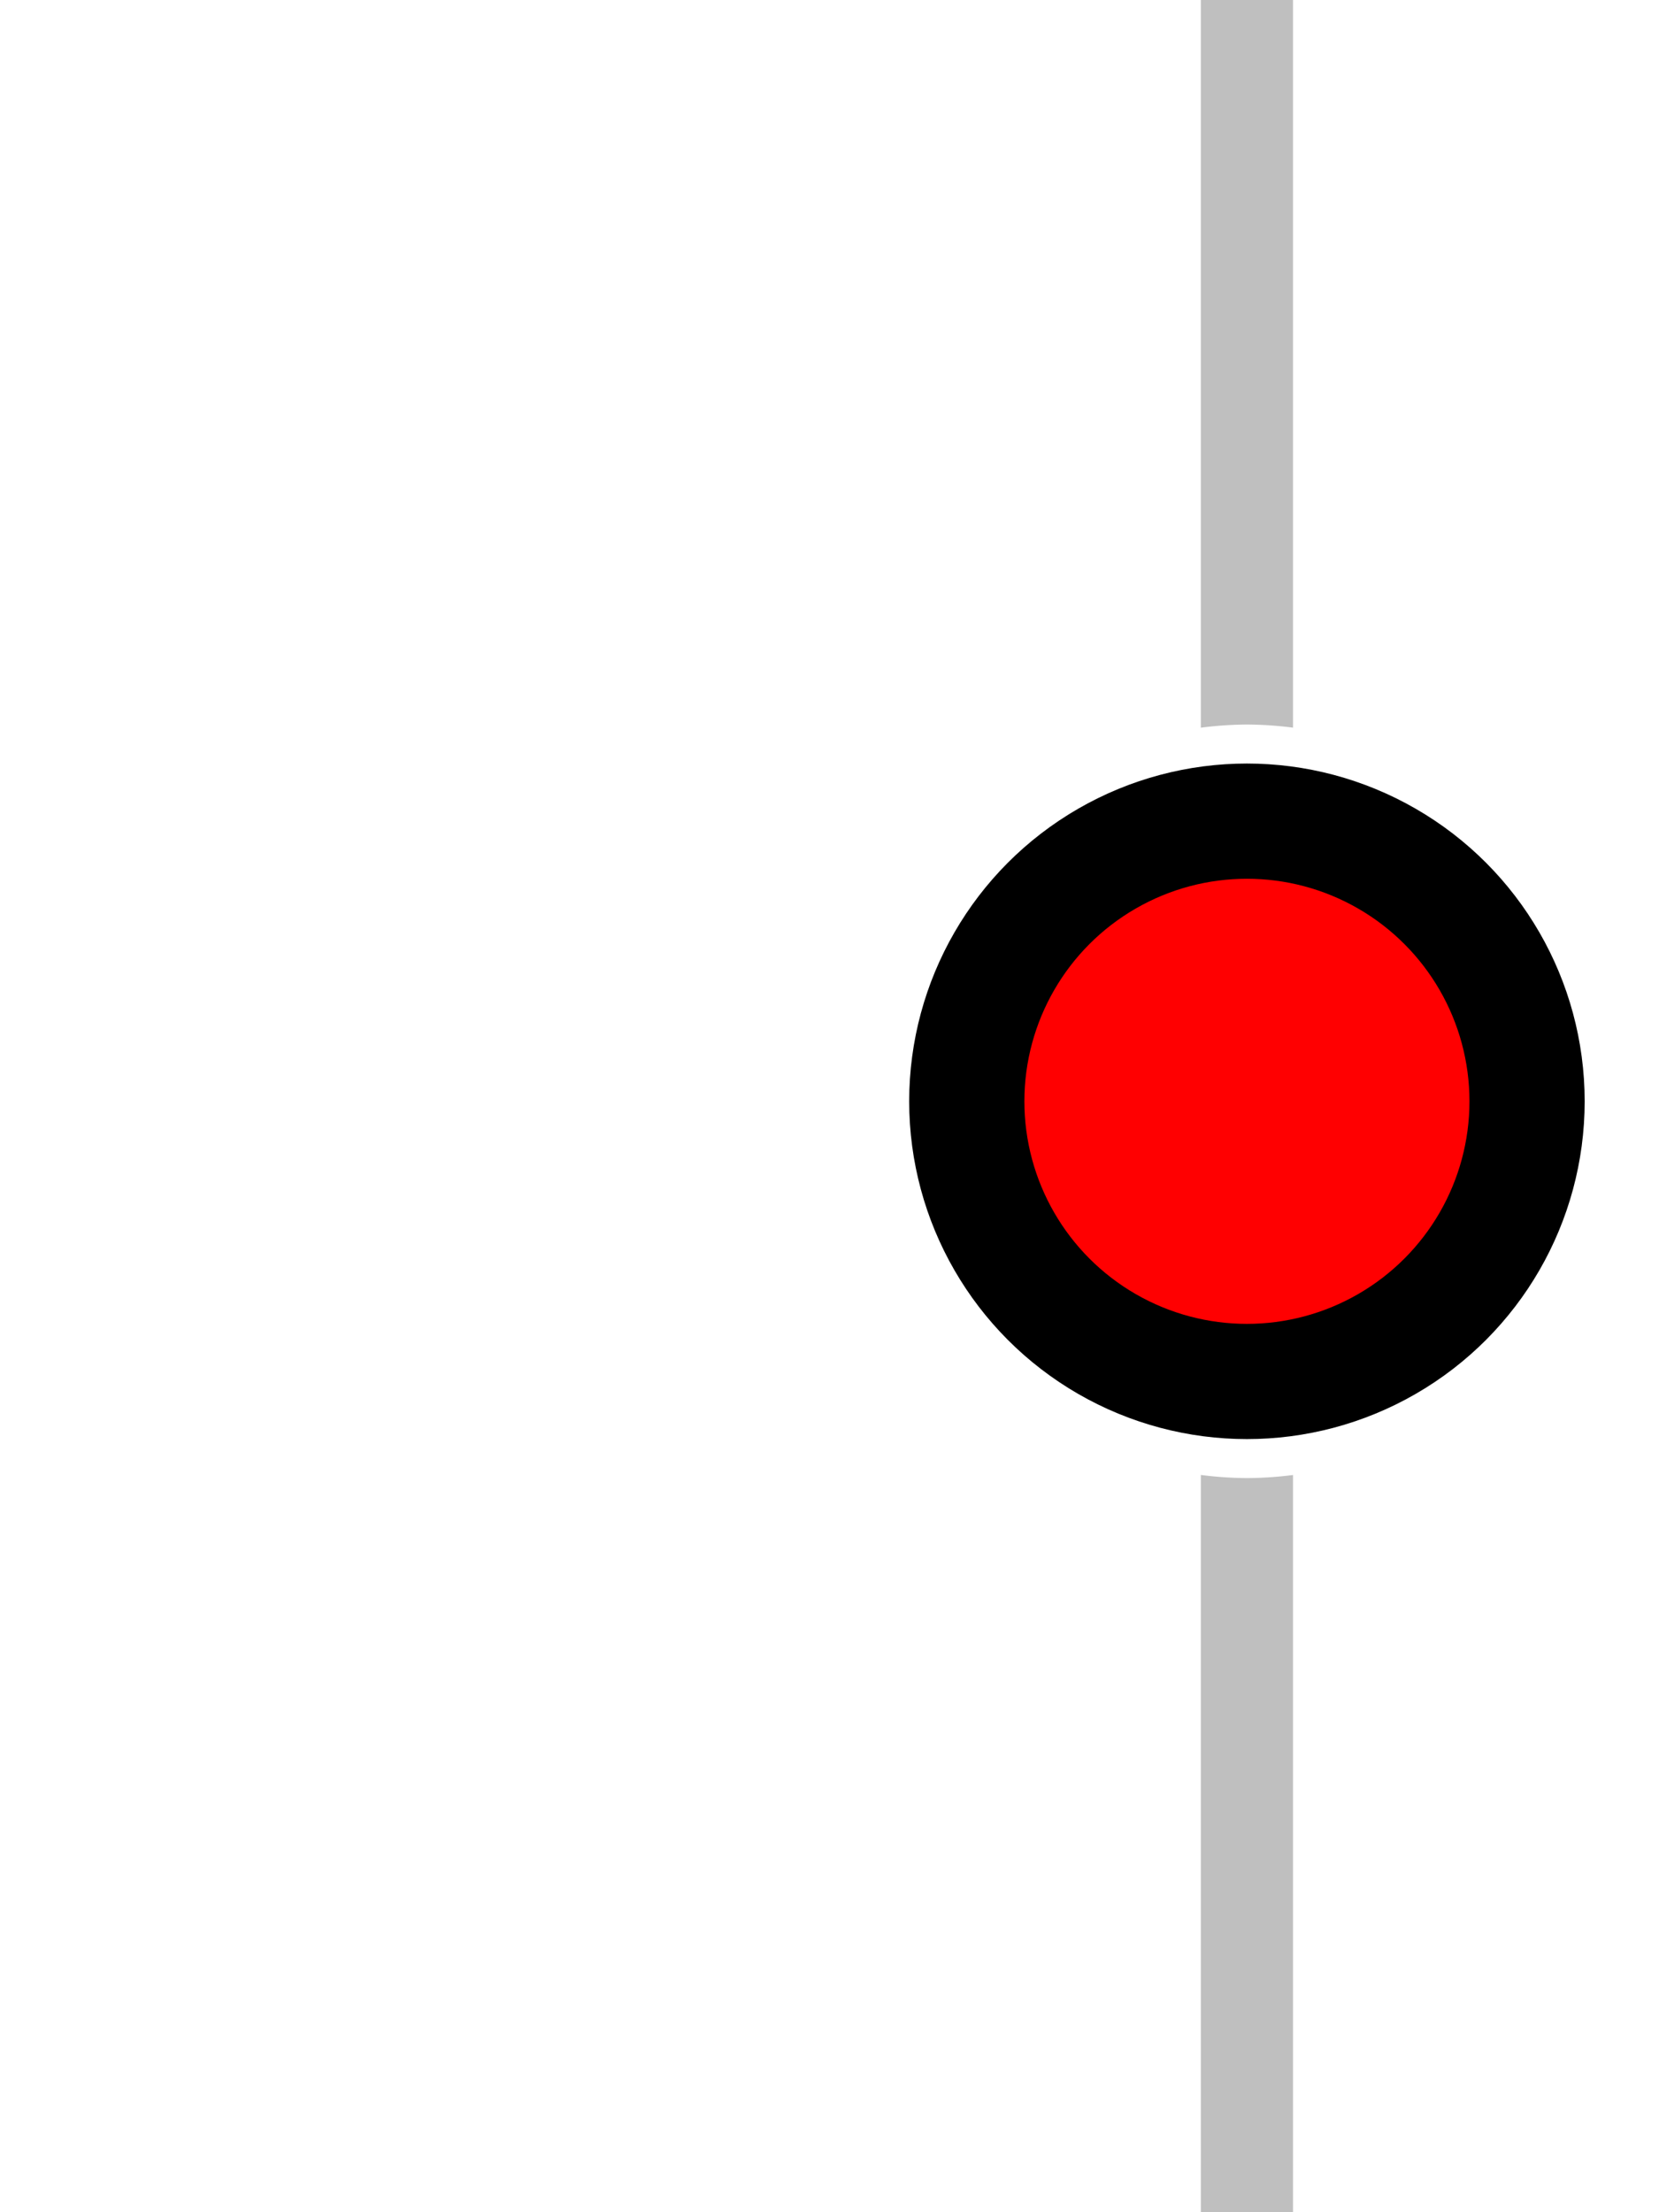 <svg xmlns="http://www.w3.org/2000/svg" viewBox="0 0 36 48"><defs><style>.a{opacity:0.25;}.b{fill:#ff0001;stroke:#000;stroke-width:2.5px;}</style></defs><path class="a" d="M27.059,15.721a8.191,8.191,0,0,1,.999.067V0h-2V15.789A8.165,8.165,0,0,1,27.059,15.721Z"/><path class="a" d="M27.059,32.071a8.185,8.185,0,0,1-1.001-.068V48h2V32.004A8.171,8.171,0,0,1,27.059,32.071Z"/><circle class="b" cx="27.058" cy="23.896" r="6.079"/></svg>
